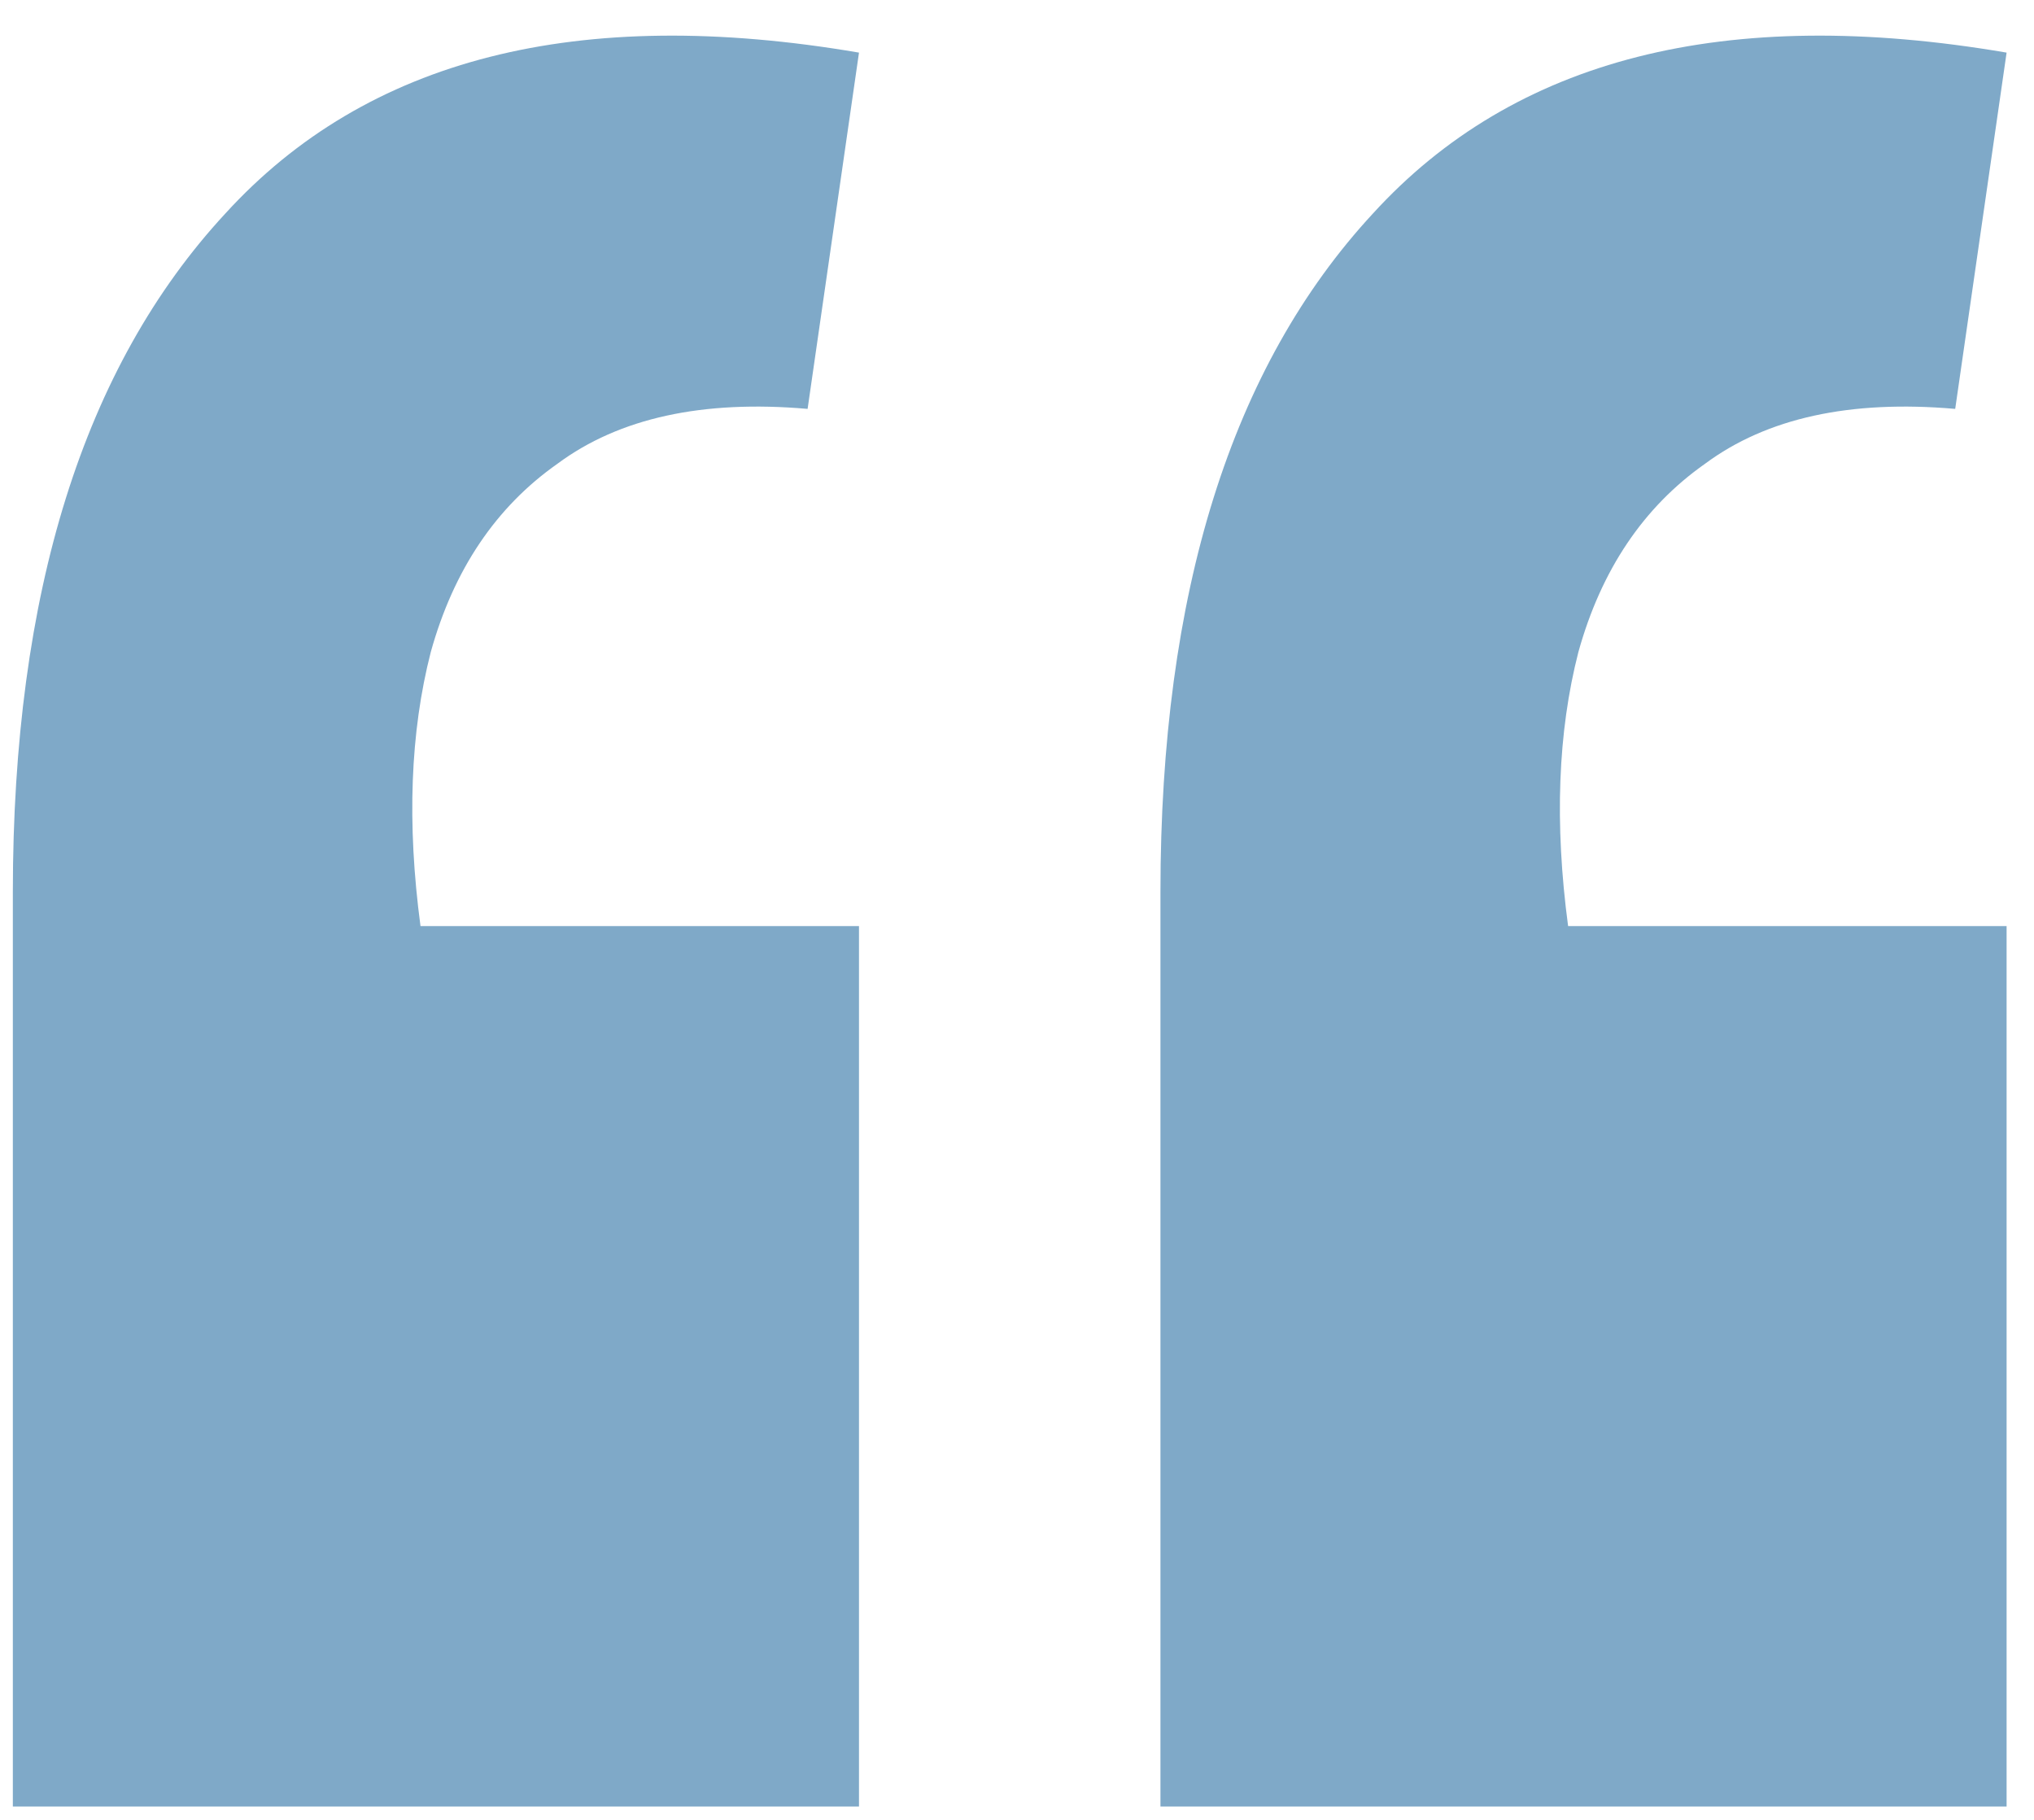 <svg width="38" height="34" viewBox="0 0 38 34" fill="none" xmlns="http://www.w3.org/2000/svg">
<path d="M37.488 0.983L36.528 7.639C34.566 7.468 33.008 7.809 31.856 8.663C30.704 9.473 29.915 10.646 29.488 12.182C29.104 13.676 29.04 15.383 29.296 17.302H37.488V33.751H21.68V16.663C21.68 11.073 23.003 6.849 25.648 3.991C28.294 1.089 32.24 0.087 37.488 0.983ZM16.048 0.983L15.088 7.639C13.126 7.468 11.568 7.809 10.416 8.663C9.264 9.473 8.475 10.646 8.048 12.182C7.664 13.676 7.6 15.383 7.856 17.302H16.048V33.751H0.24V16.663C0.24 11.073 1.563 6.849 4.208 3.991C6.854 1.089 10.8 0.087 16.048 0.983Z" fill="#7FA9C8"/>
</svg>
